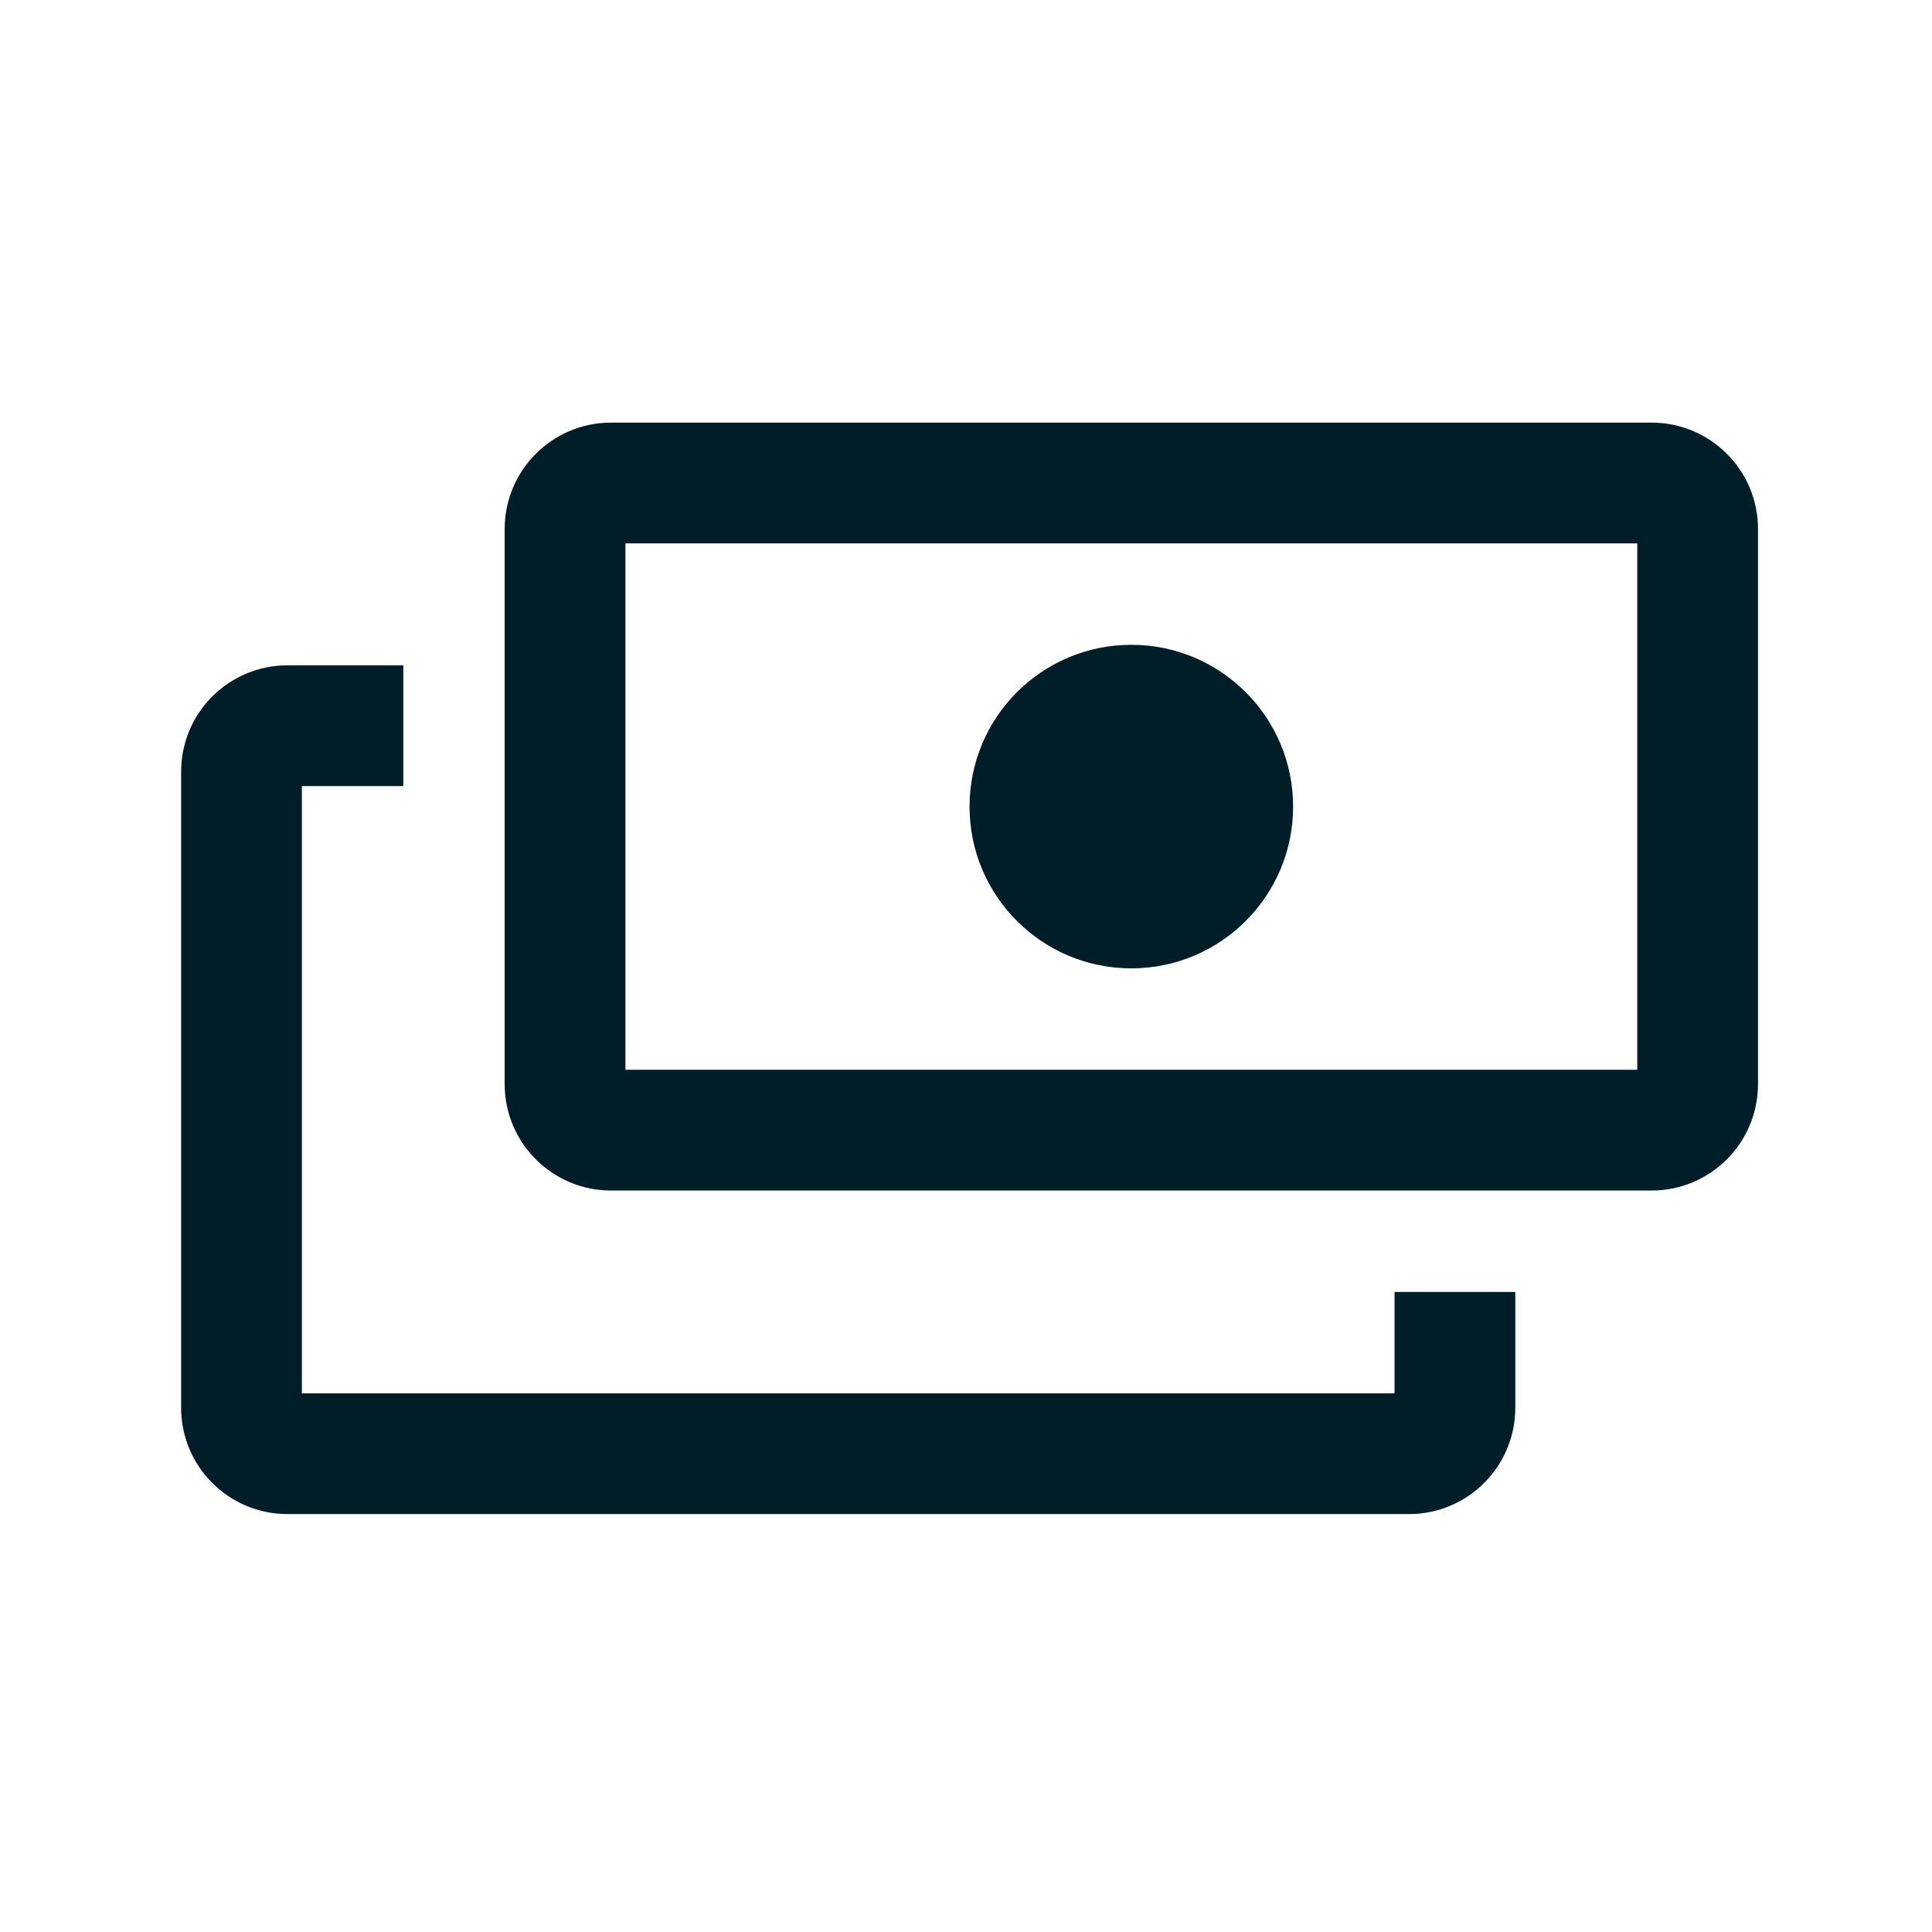 <svg width="32" height="32" viewBox="0 0 32 32" fill="none" xmlns="http://www.w3.org/2000/svg">
<path fill-rule="evenodd" clip-rule="evenodd" d="M8.359 8.761C8.359 7.789 9.148 7 10.121 7H27.356C28.329 7 29.118 7.789 29.118 8.761V17.957C29.118 18.93 28.329 19.719 27.356 19.719H10.121C9.148 19.719 8.359 18.93 8.359 17.957V8.761ZM10.359 9V17.719H27.118V9H10.359ZM5 13.02H6.68V11.02H4.761C3.789 11.02 3 11.808 3 12.781V23.317C3 24.29 3.789 25.078 4.761 25.078H23.337C24.309 25.078 25.098 24.29 25.098 23.317V21.399H23.098V23.078H5V13.02ZM18.738 16.039C20.218 16.039 21.418 14.839 21.418 13.36C21.418 11.88 20.218 10.68 18.738 10.68C17.258 10.68 16.059 11.88 16.059 13.36C16.059 14.839 17.258 16.039 18.738 16.039Z" fill="#001E27"/>
</svg>
